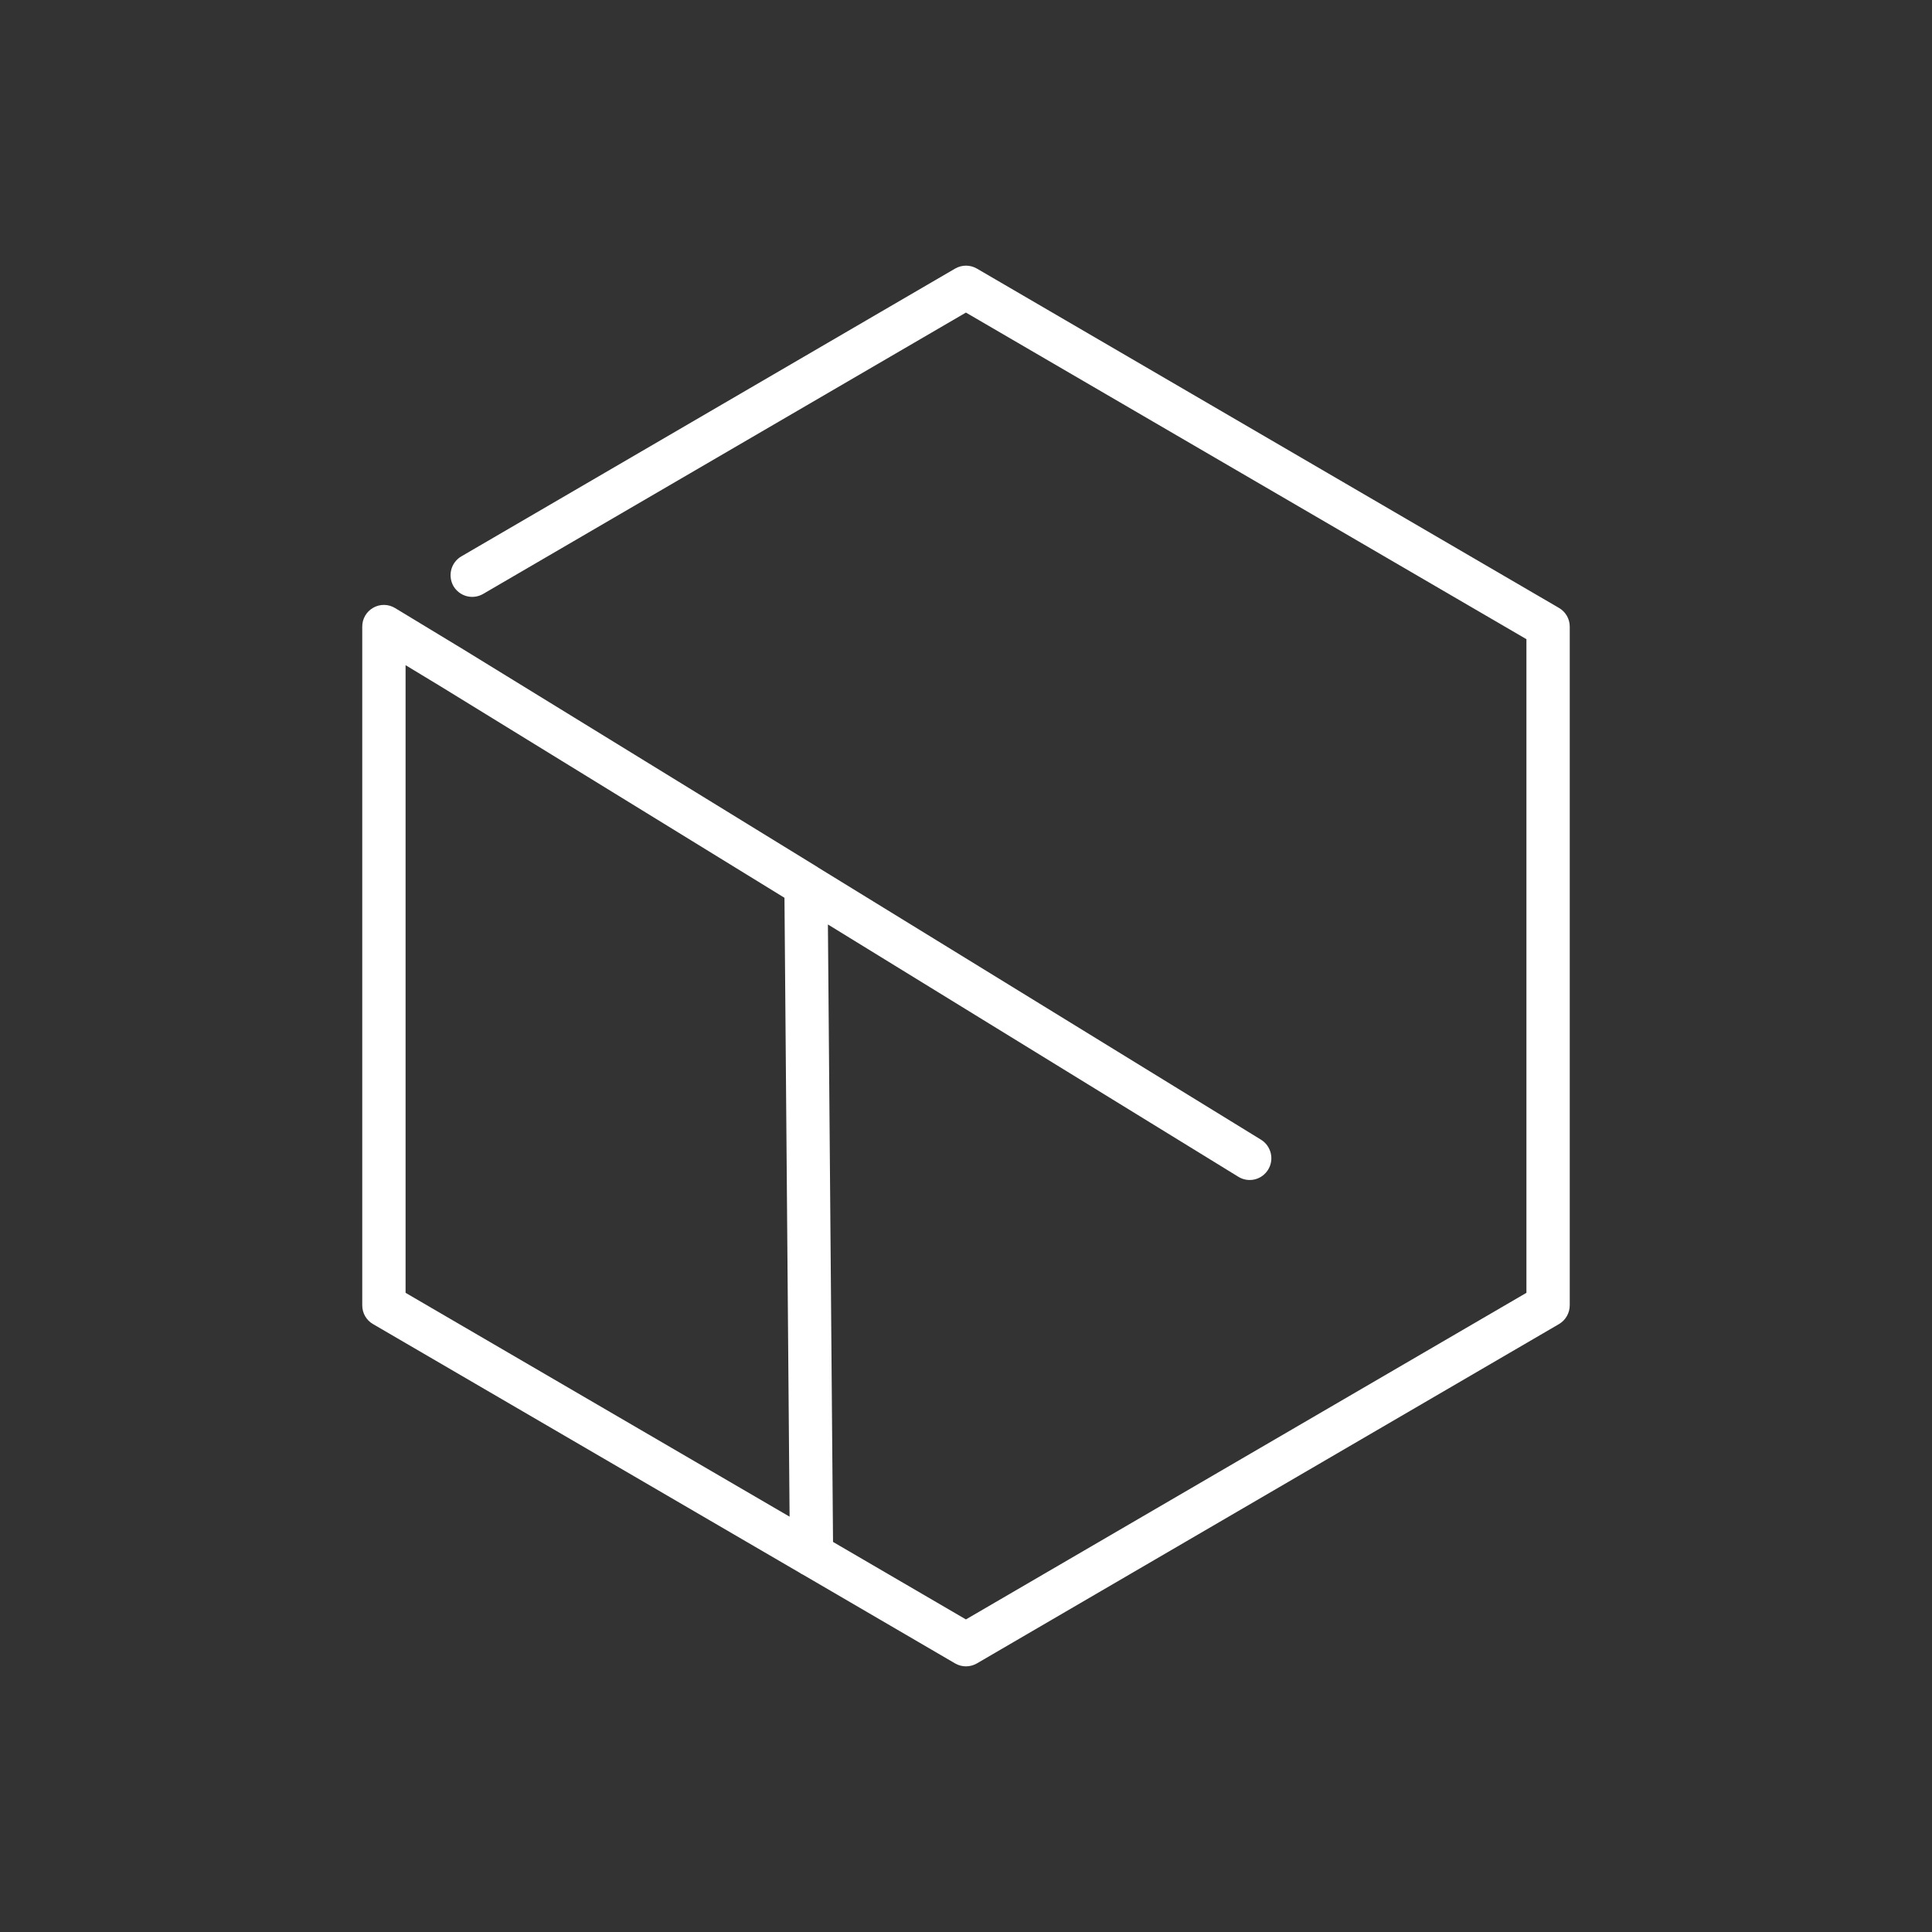<svg width="80" height="80" viewBox="0 0 80 80" fill="none" xmlns="http://www.w3.org/2000/svg">
<rect x="0" y="0" width="80" height="80" fill="#333333" stroke="none"/>
<g clip-path="url(#clip0_102_438)">
<path d="M64.553 25.172L40.45 11.121C40.313 11.042 40.158 11 40 11C39.842 11 39.687 11.042 39.55 11.121L19.104 23.038C19.002 23.097 18.913 23.176 18.841 23.27C18.77 23.364 18.717 23.471 18.687 23.585C18.657 23.7 18.649 23.819 18.665 23.937C18.68 24.054 18.718 24.167 18.777 24.27C18.899 24.476 19.095 24.625 19.325 24.686C19.555 24.746 19.799 24.713 20.004 24.594L39.997 12.943L63.206 26.467V53.533L39.997 67.057L34.494 63.848L34.282 38.28L51.278 48.728C51.48 48.853 51.723 48.892 51.954 48.837C52.185 48.782 52.385 48.637 52.51 48.433C52.572 48.333 52.614 48.22 52.633 48.103C52.652 47.986 52.647 47.866 52.619 47.751C52.591 47.635 52.541 47.526 52.471 47.429C52.401 47.333 52.313 47.252 52.212 47.19L33.875 35.921C33.869 35.914 33.861 35.908 33.852 35.903L19.173 26.883L16.359 25.178C16.222 25.095 16.066 25.05 15.907 25.048C15.748 25.046 15.591 25.087 15.453 25.166C15.315 25.244 15.2 25.357 15.121 25.494C15.041 25.631 14.999 25.788 15 25.947V54.048C14.999 54.206 15.04 54.362 15.118 54.499C15.197 54.636 15.31 54.75 15.447 54.828L33.096 65.115C33.146 65.151 33.2 65.182 33.256 65.207L39.55 68.879C39.686 68.958 39.84 69 39.997 69C40.156 69 40.312 68.958 40.45 68.879L64.553 54.828C64.689 54.749 64.801 54.635 64.88 54.498C64.958 54.361 65 54.206 65 54.047V25.947C65 25.789 64.958 25.635 64.88 25.499C64.801 25.363 64.689 25.25 64.553 25.172ZM16.794 53.533V27.543L18.244 28.421L32.483 37.175L32.695 62.802L16.794 53.533Z" fill="white"/>
</g>
<defs>
<clipPath id="clip0_102_438">
<rect width="50" height="58" fill="white" transform="translate(15 11)"/>
</clipPath>
</defs>
</svg>

